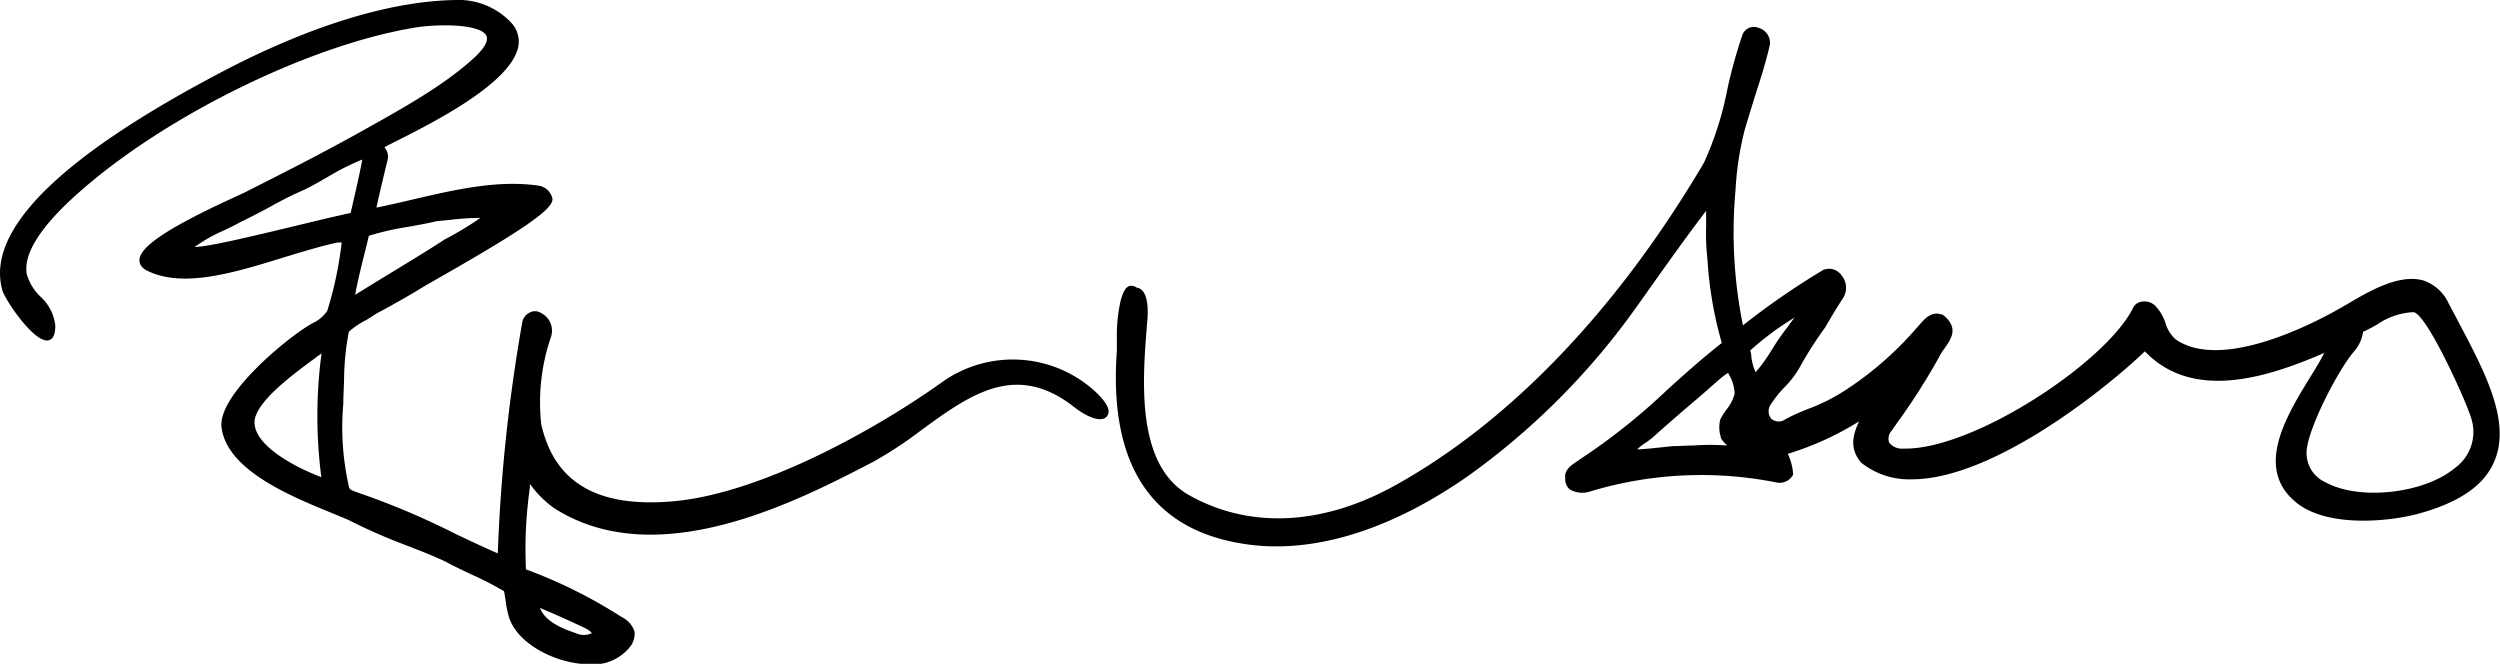 <?xml version="1.0" encoding="utf-8"?>
<svg version="1.1" id="Layer_1" xmlns="http://www.w3.org/2000/svg" xmlns:xlink="http://www.w3.org/1999/xlink" x="0px" y="0px" viewBox="0 0 242.42 64.37" xml:space="preserve">
<path d="M106.24,38a11.83,11.83,0,0,0-14.81-1c-7,5-18.12,11-26.4,11.63-7.2.57-11.3-1.9-12.55-7.51a19.55,19.55,0,0,1,.93-8.4,1.91,1.91,0,0,0-.93-2.36,1.08,1.08,0,0,0-1.06-.08,1.31,1.31,0,0,0-.78,1,161.66,161.66,0,0,0-2.37,22.38c-1.38-.6-2.75-1.25-4.08-1.88a74.64,74.64,0,0,0-9.45-4l-.27-.1c-.36-.13-.59-.22-.63-.47a25.88,25.88,0,0,1-.55-8.07c0-.87.07-1.77.08-2.7a25.25,25.25,0,0,1,.46-4.28A8.41,8.41,0,0,1,35.57,31c.3-.19.6-.37.87-.56l1-.54c1.14-.63,2.32-1.29,3.47-2,.43-.26,1.08-.63,1.87-1.08,8.32-4.75,11-6.66,10.78-7.6A1.62,1.62,0,0,0,52.21,18c-3.94-.57-8.08.39-12.08,1.32-1.26.3-2.45.57-3.63.81.32-1.44.8-3.49,1.09-4.64a1.36,1.36,0,0,0-.29-1.18l0-.05L37.8,14c4-2,11.49-5.75,12.42-9.31a2.68,2.68,0,0,0-.53-2.36A7,7,0,0,0,44.77,0c-8.07-.06-17,3.7-23.08,6.88C5.78,15.21-1.44,22.37.24,28.18c.26.89,3,5,4.41,4.83.49-.08.73-.57.71-1.47a4.48,4.48,0,0,0-1.45-2.79A4.8,4.8,0,0,1,2.6,26.59c-.38-2,1.44-4.79,5.27-8.12C16.4,11,30.36,4.25,40.35,2.66c2.13-.34,6.23-.36,6.81.8.28.58-.43,1.43-1.08,2.05C43.4,8,39.79,10.07,36.6,11.87l-.76.42c-4,2.27-8.13,4.36-12.11,6.37l-.66.31c-6.58,3-9.53,4.91-9.55,6.26,0,.28.11.67.71,1,3.49,1.75,8.42.23,13.19-1.24,1.78-.54,3.62-1.11,5.28-1.47h.11a.72.72,0,0,1,.31,0v.11a35.85,35.85,0,0,1-1.39,6.52,3.45,3.45,0,0,1-1.44,1.2c-2.34,1.29-9.18,6.93-8.81,10.07.5,4.17,6.69,6.69,10.78,8.36l1.49.62a54.51,54.51,0,0,0,5.67,2.49c1.29.51,2.61,1,3.86,1.61.8.44,1.63.82,2.43,1.2a32.71,32.71,0,0,1,3.17,1.63c.05.29.1.57.14.85a10.48,10.48,0,0,0,.33,1.65c.75,2.39,3.82,4.06,6.47,4.47a8.35,8.35,0,0,0,1.38.11,4.51,4.51,0,0,0,3.86-1.65,2,2,0,0,0,.47-1.51,2.37,2.37,0,0,0-1.24-1.41A47.57,47.57,0,0,0,51,55.21a42,42,0,0,1,.38-7.91l0-.38.12.16a10.16,10.16,0,0,0,2.21,2.18c10,6.41,23.61-.66,30.93-4.46a38.55,38.55,0,0,0,4.71-3.1c4.7-3.42,9.14-6.66,14.78-2.25,1.43,1.12,2.71,1.5,3.18.95S107.35,39.06,106.24,38ZM57.38,61.4a1.81,1.81,0,0,1-1.53,0c-1.45-.49-3-1.16-3.49-2.45,1.28.53,2.55,1.11,3.79,1.68l.36.17C57.32,61.17,57.38,61.4,57.38,61.4ZM35.13,15.47c-.23,1.27-.53,2.57-.82,3.83L34,20.65c-1.53.33-3.48.8-5.54,1.3-3.55.85-8.29,2-9.58,2h0a14.69,14.69,0,0,1,2.75-1.57c.58-.27,1.17-.55,1.71-.86.9-.43,1.8-.9,2.66-1.36C27,19.6,28.12,19,29.22,18.53h0c.87-.4,1.72-.89,2.54-1.36A23.52,23.52,0,0,1,35.13,15.47Zm11.45,5.66a30.88,30.88,0,0,1-3.41,2.06c-1.76,1.14-3.59,2.25-5.35,3.32-1.13.69-2.26,1.38-3.38,2.08.23-1.3.56-2.6.87-3.86.16-.62.31-1.25.46-1.87A27.58,27.58,0,0,1,39.54,22c.9-.16,1.83-.32,2.74-.54l1.28-.13A25.47,25.47,0,0,1,46.58,21.13ZM31.16,46.27c-3-1.15-6.4-3.14-6.48-5.25-.07-1.91,3.59-4.61,5.77-6.22l.73-.54A45.9,45.9,0,0,0,31.16,46.27Zm207.2-15.11-.91-1.72A4.18,4.18,0,0,0,235,27.2c-2.35-.67-5.22,1-7.52,2.37l-.41.23c-1.87,1.09-11.43,6.35-16.1,3.11a3.37,3.37,0,0,1-1-1.62,4.37,4.37,0,0,0-1-1.66,1.52,1.52,0,0,0-1.35-.37,1.15,1.15,0,0,0-.84.71c-2.71,5.24-15.3,13.53-22,13.53h-.21a1.55,1.55,0,0,1-1.39-.6,1.14,1.14,0,0,1,.23-1.11l.51-.73a62.71,62.71,0,0,0,4.09-6.4,5.77,5.77,0,0,1,.57-.91c.65-.94,1.4-2-.22-3.25l-.08,0c-1-.35-1.66.42-2.16,1a3.33,3.33,0,0,1-.25.28,32.59,32.59,0,0,1-6.66,5.88,18.42,18.42,0,0,1-3.9,2c-.72.29-1.47.6-2.19,1a1.1,1.1,0,0,1-1.37-.06,1.16,1.16,0,0,1,0-1.44,10.37,10.37,0,0,1,1.3-1.62,9,9,0,0,0,1.51-2,35.19,35.19,0,0,1,2.38-3.73l.05-.07c.61-1.06,1.18-2,1.75-2.87a1.87,1.87,0,0,0-.17-2.17,1.47,1.47,0,0,0-1.76-.53,72,72,0,0,0-7.8,5.38,45.38,45.38,0,0,1-.72-13.1,29.73,29.73,0,0,1,.86-5.74c.3-1.07.67-2.21,1-3.31.55-1.69,1.11-3.44,1.48-5.1a1.53,1.53,0,0,0-1.18-1.62,1.17,1.17,0,0,0-1.49.7h0a47.38,47.38,0,0,0-1.45,5.22,31.79,31.79,0,0,1-2.27,7.16c-8.36,14.18-18.67,25-29.82,31.23-7.12,4-14.28,4.33-20.16,1-5.12-2.94-4.47-11.05-4.05-16.41l.05-.55c.14-1.88-.2-3-1-3.13l-.11-.05a.76.76,0,0,0-.68-.1c-.33.14-.57.55-.8,1.39a15.33,15.33,0,0,0-.37,3.55c0,.47,0,.91,0,1.31-.81,11.17,3.43,17.49,12.6,18.78a19.35,19.35,0,0,0,2.86.2c5.78,0,12.14-2.32,18.58-6.81a69.93,69.93,0,0,0,16.31-16.35l.84-1.18c1.94-2.74,3.94-5.56,5.95-8.2,0,.51,0,1,0,1.53a22.94,22.94,0,0,0,.06,2.48l.07.71a37.44,37.44,0,0,0,1.39,8.1c-1.83,1.42-3.58,3-5.26,4.51a60.47,60.47,0,0,1-8.47,6.75c-.1.08-.22.15-.33.23-.55.37-1.23.82-1.12,1.62a1.31,1.31,0,0,0,.43,1.08,2.38,2.38,0,0,0,2,.2,37.26,37.26,0,0,1,18.08-.86,1.48,1.48,0,0,0,1.58-.75l0-.06v-.08a5.23,5.23,0,0,0-.49-1.84l0-.06a29,29,0,0,0,6.89-3.14c-.56,1.22-1,2.58.2,4a7.47,7.47,0,0,0,4.91,1.62c8,0,19.13-9.06,22.6-12.41,4.6,4.79,11.68,2.64,17.4.15l0,0c-.36.72-.87,1.56-1.42,2.44-2.25,3.67-5.33,8.7-1.38,12,2.83,2.41,8.51,2,11.64,1.23,4.1-1.07,6.59-2.73,7.61-5.07C243.57,40.94,240.92,36,238.36,31.16ZM238,45.42c-3,2.46-9.23,3.13-12.47,1.36a3.1,3.1,0,0,1-1.85-3.18c.26-2.4,3.21-8,4.64-9.58a3.64,3.64,0,0,0,.82-1.84c.48-.22.95-.48,1.4-.73A6.71,6.71,0,0,1,234,30.27c1.24,0,5.15,8.63,5.64,10.32A4.32,4.32,0,0,1,238,45.42ZM174,30.8l-.73,1a22.31,22.31,0,0,0-1.45,2.1,15.22,15.22,0,0,1-1.58,2.19,4.93,4.93,0,0,1-.42-1.53c0-.2-.06-.39-.1-.58A28.88,28.88,0,0,1,174,30.8ZM159.69,42.86c.2-.15.39-.29.58-.45,1.18-1.06,2.39-2.11,3.57-3.12,1-.84,1.95-1.68,2.91-2.53a8.67,8.67,0,0,1,.84-.62l0,.07a3.87,3.87,0,0,1,.61,2,4.3,4.3,0,0,1-.76,1.47,6.82,6.82,0,0,0-.63,1,3.15,3.15,0,0,0,.07,1.76l0,.07a3.63,3.63,0,0,0,.6.69,22.58,22.58,0,0,0-3.29,0c-.64,0-1.29.06-2,.06l-1.12.12c-.76.08-1.54.17-2.32.2A4.76,4.76,0,0,1,159.69,42.86Z"/></svg>